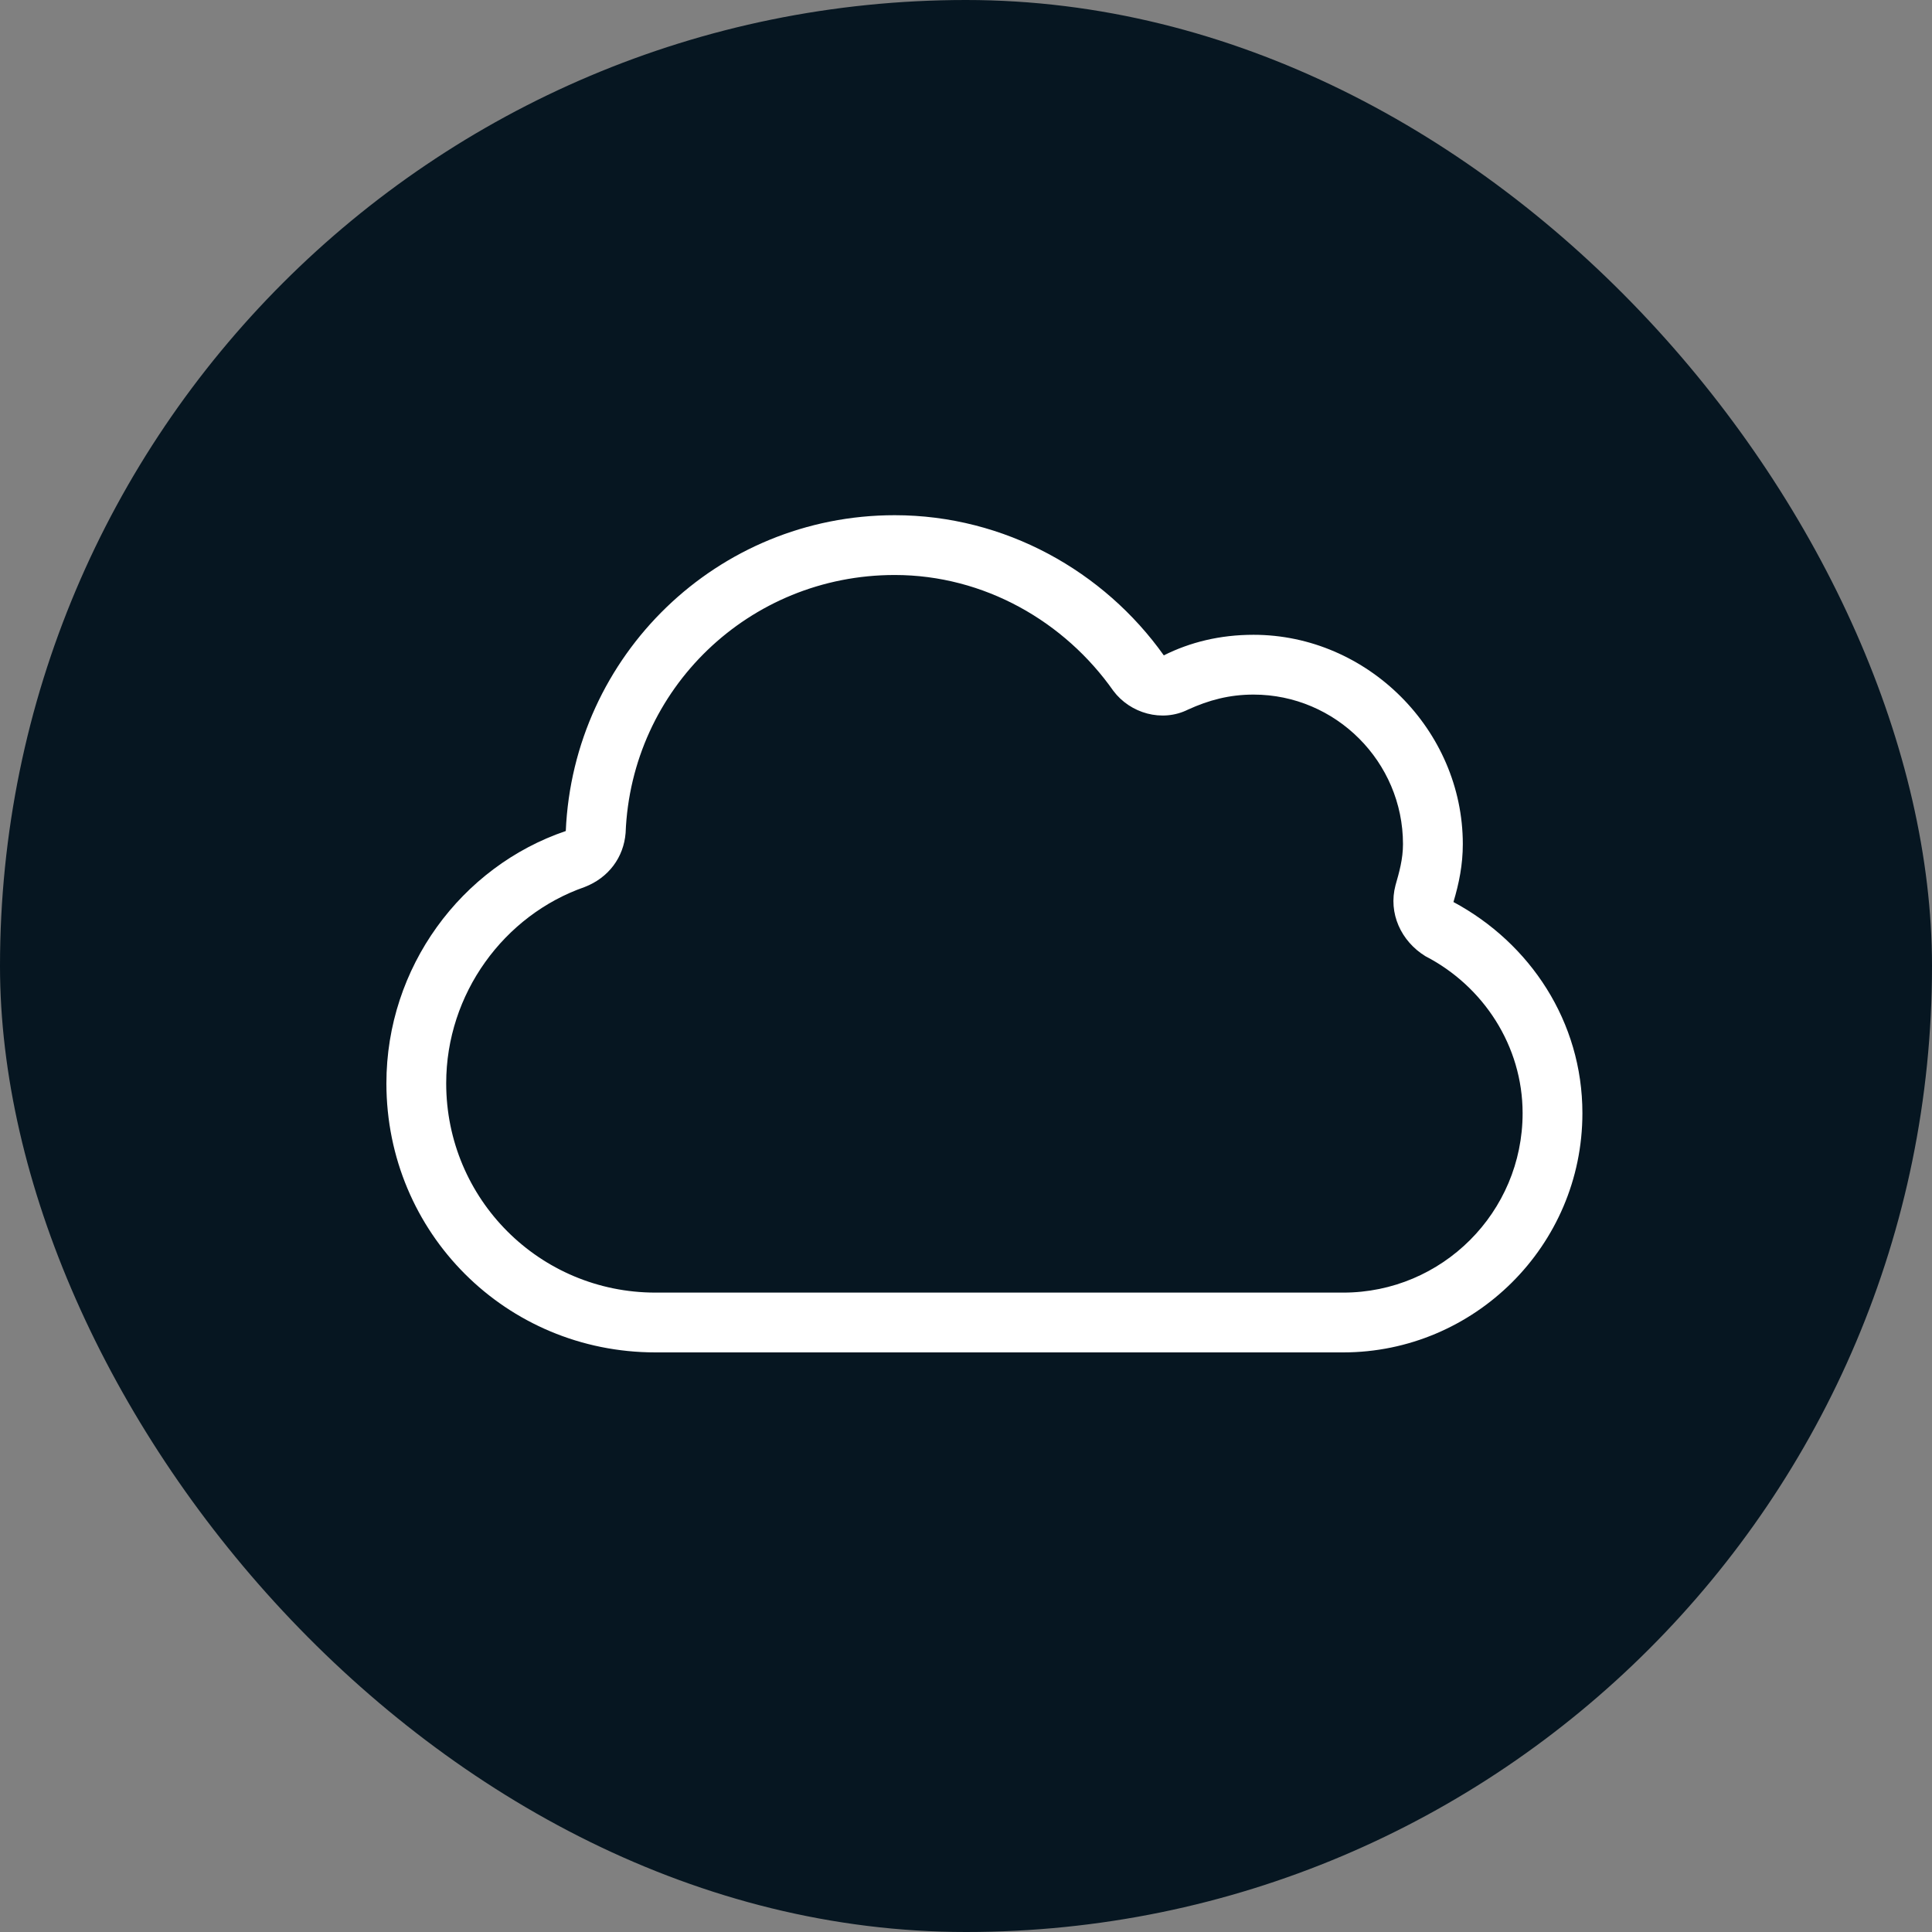 <svg width="60" height="60" viewBox="0 0 60 60" fill="none" xmlns="http://www.w3.org/2000/svg">
<rect x="0" y="0" width="60" height="60" fill="#808080" stroke="none"/>
<rect width="60" height="60" rx="30" fill="#061621"/>
<path d="M38.929 19.714C42.469 19.714 45.429 22.674 45.429 26.214C45.429 26.853 45.312 27.433 45.138 28.013C47.518 29.29 49.143 31.728 49.143 34.571C49.143 38.692 45.777 42 41.714 42H20.357C15.714 42 12 38.286 12 33.643C12 30.045 14.321 26.911 17.571 25.808C17.804 20.353 22.272 16 27.786 16C31.21 16 34.286 17.741 36.143 20.353C36.955 19.946 37.884 19.714 38.929 19.714ZM36.897 22.036C36.085 22.442 35.098 22.152 34.576 21.455C33.067 19.308 30.571 17.857 27.786 17.857C23.259 17.857 19.603 21.397 19.429 25.866C19.37 26.62 18.906 27.259 18.152 27.549C15.656 28.42 13.857 30.857 13.857 33.643C13.857 37.241 16.759 40.143 20.357 40.143H41.714C44.79 40.143 47.286 37.647 47.286 34.571C47.286 32.482 46.067 30.625 44.268 29.696C43.513 29.232 43.107 28.362 43.339 27.491C43.455 27.085 43.571 26.679 43.571 26.214C43.571 23.661 41.482 21.571 38.929 21.571C38.174 21.571 37.536 21.745 36.897 22.036Z" fill="white"/>
</svg>
